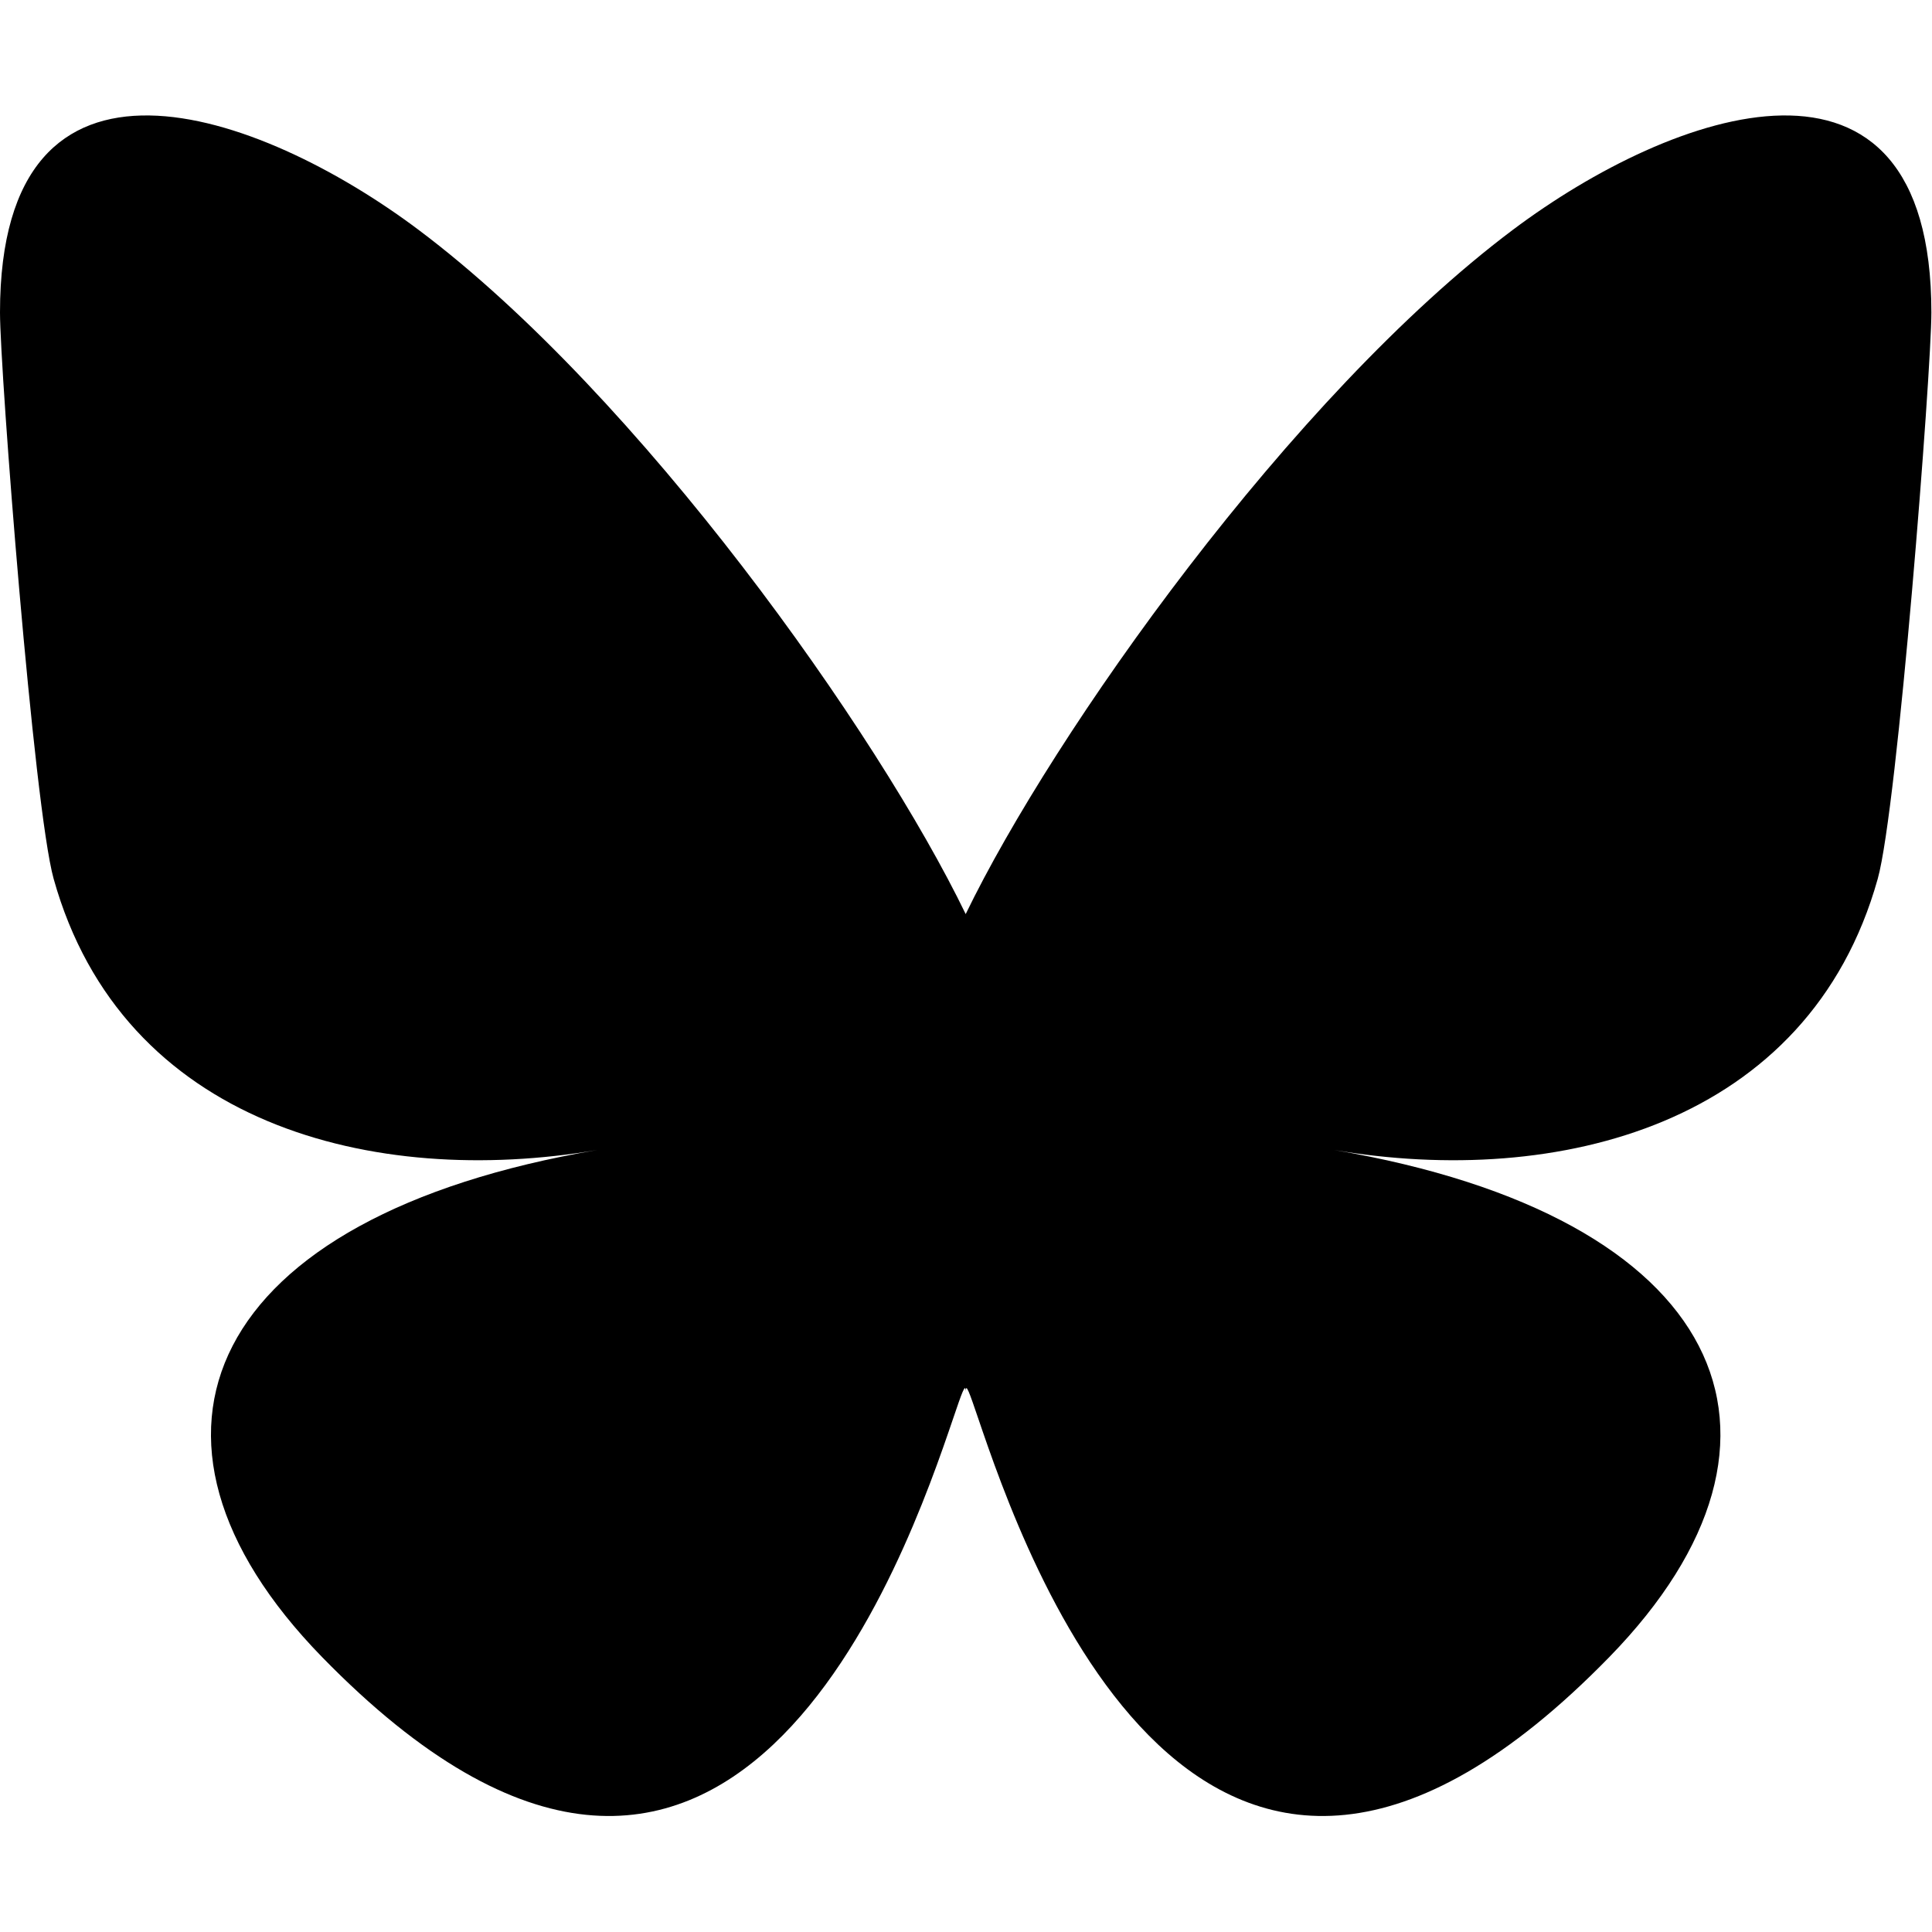 <?xml version="1.0" encoding="UTF-8" standalone="no"?>
<!DOCTYPE svg PUBLIC "-//W3C//DTD SVG 1.1//EN" "http://www.w3.org/Graphics/SVG/1.1/DTD/svg11.dtd">
<svg width="100%" height="100%" viewBox="0 0 200 200" version="1.1" xmlns="http://www.w3.org/2000/svg" xmlns:xlink="http://www.w3.org/1999/xlink" xml:space="preserve" xmlns:serif="http://www.serif.com/" style="fill-rule:evenodd;clip-rule:evenodd;stroke-linejoin:round;stroke-miterlimit:2;">
    <g transform="matrix(0.352,0,0,0.352,3.55271e-14,11.951)">
        <path d="M123.121,33.664C188.241,82.553 258.281,181.681 284,234.873C309.719,181.681 379.759,82.553 444.879,33.664C491.866,-1.612 568,-28.906 568,57.946C568,75.292 558.055,203.659 552.222,224.501C531.947,296.954 458.067,315.434 392.347,304.249C507.222,323.8 536.444,388.56 473.333,453.32C353.473,576.312 301.061,422.461 287.631,383.039C285.169,375.812 284.017,372.431 284,375.306C283.983,372.431 282.831,375.812 280.369,383.039C266.939,422.461 214.527,576.312 94.667,453.32C31.556,388.56 60.778,323.8 175.653,304.249C109.933,315.434 36.054,296.954 15.778,224.501C9.945,203.659 0,75.292 0,57.946C0,-28.906 76.135,-1.612 123.121,33.664Z" style="fill-rule:nonzero;"/>
    </g>
</svg>
